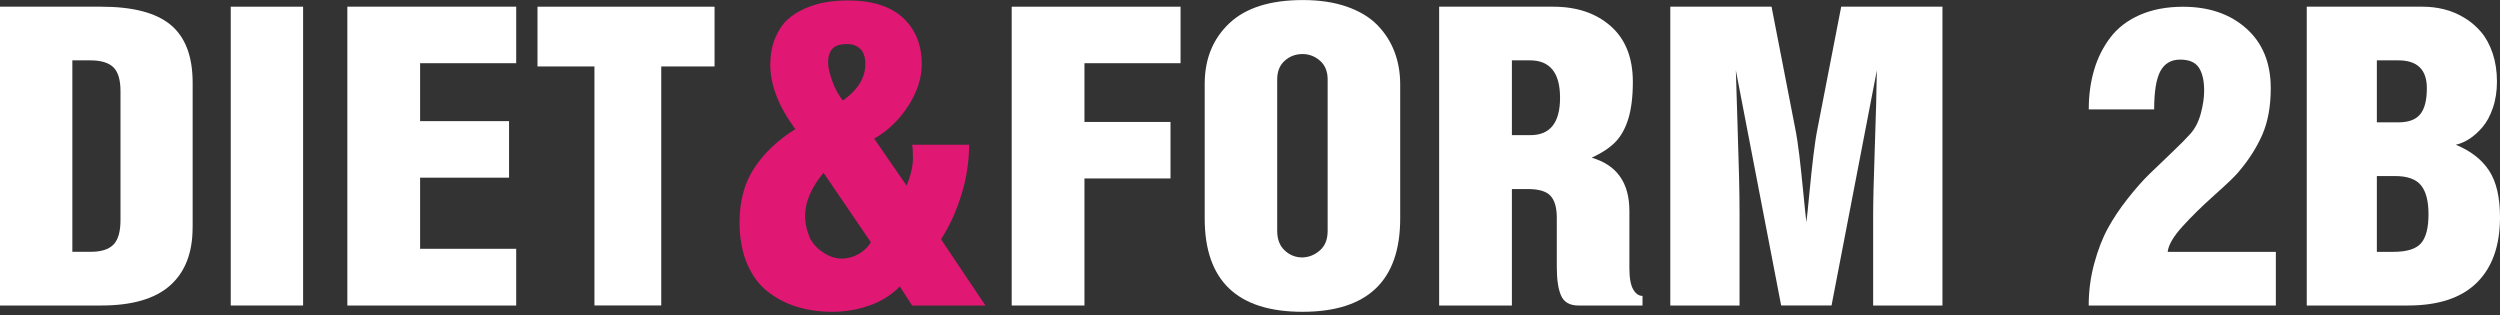 <?xml version="1.0" encoding="utf-8"?>
<!-- Generator: Adobe Illustrator 26.2.1, SVG Export Plug-In . SVG Version: 6.00 Build 0)  -->
<svg version="1.1" id="Calque_1" xmlns="http://www.w3.org/2000/svg" xmlns:xlink="http://www.w3.org/1999/xlink" x="0px" y="0px"
	 viewBox="0 0 500 63" enable-background="new 0 0 500 63" xml:space="preserve">
<rect x="0" y="0" width="500" height="63" fill="#333333" stroke="none"/>
<path fill="#FFFFFF" d="M38.52,45.53c0,5.04-1.5,8.9-4.51,11.57c-3.01,2.67-7.6,4-13.77,4H0V1.34h20.25
	c6.34,0,10.97,1.21,13.89,3.64c2.92,2.43,4.39,6.28,4.39,11.56V45.53z M24.1,44.02V18.21c0-2.22-0.47-3.8-1.41-4.74
	c-0.94-0.93-2.48-1.4-4.61-1.4h-3.61v38.29h3.69c2.08,0,3.59-0.48,4.53-1.44C23.63,47.96,24.1,46.33,24.1,44.02z"/>
<path fill="#FFFFFF" d="M60.61,61.1H46.15V1.34h14.47V61.1z"/>
<path fill="#FFFFFF" d="M103.24,61.1H69.47V1.34h33.77v11.3H84.02v11.59h17.79v11.3H84.02v14.23h19.22V61.1z"/>
<path fill="#FFFFFF" d="M142.91,13.29h-10.66v47.8h-13.36v-47.8H107.5V1.34h35.41V13.29z"/>
<path fill="#E01773" d="M197.09,61.1h-14.67l-2.46-3.82c-1.61,1.68-3.62,2.95-6.02,3.8c-2.4,0.85-4.89,1.28-7.46,1.28
	c-2.57,0-4.93-0.33-7.09-1c-2.16-0.66-4.11-1.68-5.86-3.05c-1.75-1.37-3.12-3.23-4.12-5.59c-1-2.36-1.5-5.12-1.5-8.29
	c0-4.23,0.98-7.84,2.95-10.83c1.97-2.99,4.7-5.59,8.2-7.78c-3.33-4.52-5-8.81-5-12.84c0-1.98,0.31-3.74,0.94-5.28
	c0.63-1.54,1.44-2.79,2.44-3.72c1-0.93,2.19-1.7,3.59-2.3c1.39-0.6,2.78-1.01,4.16-1.24c1.38-0.23,2.83-0.35,4.37-0.35
	c4.86,0,8.54,1.16,11.04,3.48c2.5,2.32,3.75,5.4,3.75,9.25c0,2.82-0.91,5.62-2.73,8.41c-1.82,2.79-4.08,4.96-6.78,6.5l6.48,9.39
	c0.85-2.01,1.27-3.86,1.27-5.57c0-1.19-0.06-2.06-0.16-2.6h11.39c0,3.36-0.51,6.7-1.54,10.02c-1.03,3.32-2.38,6.28-4.08,8.88
	L197.09,61.1z M174.18,48.46l-9.47-13.9c-2.46,2.96-3.69,5.84-3.69,8.66c0,1.46,0.35,3.01,1.07,4.63c0.68,1.14,1.6,2.07,2.77,2.79
	c1.16,0.72,2.34,1.08,3.55,1.08c1.09,0,2.17-0.29,3.24-0.87C172.7,50.25,173.55,49.46,174.18,48.46z M173.07,12.8
	c0-1.35-0.34-2.36-1-3.01c-0.67-0.65-1.54-0.98-2.6-0.98c-1.45,0-2.45,0.32-3.01,0.96c-0.56,0.64-0.84,1.54-0.84,2.7
	c0,0.95,0.27,2.19,0.82,3.72c0.55,1.53,1.26,2.84,2.13,3.92C171.57,17.98,173.07,15.54,173.07,12.8z"/>
<path fill="#FFFFFF" d="M236.11,12.64h-19.22v11.75h17.21v11.3h-17.21V61.1h-14.55V1.34h33.77V12.64z"/>
<path fill="#FFFFFF" d="M280.04,43.7c0,12.44-6.52,18.66-19.55,18.66c-13.03,0-19.55-6.22-19.55-18.66V16.79
	c0-4.99,1.64-9.03,4.92-12.13c3.28-3.1,8.18-4.65,14.71-4.65c3.33,0,6.26,0.44,8.79,1.32c2.53,0.88,4.56,2.1,6.09,3.66
	c1.53,1.56,2.68,3.34,3.44,5.35c0.77,2.01,1.15,4.2,1.15,6.59V43.7z M265.53,46.18V15.89c0-1.6-0.51-2.85-1.52-3.74
	c-1.01-0.89-2.19-1.34-3.52-1.34c-1.37,0-2.55,0.45-3.55,1.34c-1,0.89-1.5,2.14-1.5,3.74v30.28c0,1.68,0.5,2.99,1.5,3.92
	c1,0.94,2.18,1.4,3.55,1.4c1.34-0.05,2.51-0.53,3.52-1.44C265.03,49.15,265.53,47.86,265.53,46.18z"/>
<path fill="#FFFFFF" d="M328.48,61.1H315.7c-1.72,0-2.88-0.64-3.46-1.93c-0.59-1.29-0.88-3.22-0.88-5.79v-9.84
	c0-2.01-0.42-3.46-1.25-4.37c-0.83-0.91-2.34-1.36-4.53-1.36h-3.2V61.1h-14.55V1.34h22.83c4.73,0,8.56,1.3,11.5,3.9
	c2.94,2.6,4.41,6.32,4.41,11.14c0,2.98-0.31,5.45-0.92,7.42c-0.61,1.97-1.5,3.52-2.64,4.67c-1.15,1.15-2.71,2.17-4.67,3.07
	c5.03,1.46,7.54,5.01,7.54,10.65v11.42c0,1.98,0.25,3.4,0.76,4.27c0.5,0.87,1.13,1.3,1.86,1.3V61.1z M312.01,19.55
	c0-4.99-2.01-7.48-6.02-7.48h-3.61v14.96h3.69C310.03,27.03,312.01,24.54,312.01,19.55z"/>
<path fill="#FFFFFF" d="M388.48,61.1h-13.85V43.05c0-2.68,0.11-7.18,0.33-13.5c0.22-6.31,0.36-11.48,0.41-15.49l-9.06,47.03h-10.08
	l-9.06-47.03c0.08,2.85,0.19,6.4,0.33,10.65c0.14,4.25,0.24,7.77,0.31,10.55c0.07,2.78,0.1,5.37,0.1,7.78V61.1h-13.85V1.34h20.25
	l4.71,24.23c0.3,1.46,0.58,3.28,0.84,5.45c0.26,2.17,0.52,4.67,0.8,7.5c0.27,2.83,0.48,4.8,0.62,5.91c0.14-1.11,0.34-3.08,0.61-5.91
	c0.27-2.83,0.54-5.33,0.8-7.5c0.26-2.17,0.54-3.98,0.84-5.45l4.71-24.23h20.25V61.1z"/>
<path fill="#FFFFFF" d="M455.16,61.1h-37.42c0-2.9,0.37-5.7,1.11-8.41c0.74-2.71,1.64-5.05,2.71-7.01c1.07-1.96,2.4-3.96,3.99-5.97
	c1.6-2.02,3.05-3.67,4.37-4.94c1.31-1.27,2.8-2.7,4.47-4.29c1.67-1.58,2.88-2.81,3.65-3.68c0.96-1.06,1.66-2.41,2.11-4.07
	c0.45-1.65,0.68-3.18,0.68-4.59c0-2.03-0.36-3.58-1.07-4.63c-0.71-1.06-1.95-1.59-3.73-1.59c-1.8,0-3.12,0.77-3.95,2.3
	c-0.83,1.53-1.25,4.09-1.25,7.66h-13.08c0-2.85,0.36-5.47,1.07-7.89c0.71-2.41,1.8-4.58,3.26-6.5c1.46-1.92,3.43-3.43,5.9-4.51
	c2.47-1.08,5.35-1.63,8.63-1.63c5.19,0,9.41,1.45,12.66,4.35s4.88,6.88,4.88,11.95c0,3.6-0.56,6.69-1.68,9.27
	c-1.12,2.57-2.73,5.1-4.84,7.56c-0.71,0.84-2.3,2.37-4.78,4.57c-2.47,2.21-4.6,4.3-6.39,6.28c-1.79,1.98-2.77,3.66-2.93,5.04h21.64
	V61.1z"/>
<path fill="#FFFFFF" d="M500,43.46c0,5.66-1.54,10.02-4.63,13.07c-3.09,3.05-7.68,4.57-13.77,4.57h-20.25V1.34h23.2
	c1.45,0,2.86,0.17,4.24,0.51c1.38,0.34,2.72,0.89,4.02,1.67c1.3,0.77,2.43,1.73,3.4,2.87c0.97,1.14,1.74,2.56,2.32,4.27
	c0.57,1.71,0.86,3.59,0.86,5.65c0,1.92-0.27,3.69-0.82,5.28c-0.55,1.6-1.25,2.89-2.11,3.88c-0.86,0.99-1.74,1.77-2.64,2.34
	c-0.9,0.57-1.79,0.95-2.66,1.14c2.98,1.22,5.2,2.95,6.66,5.18S500,39.47,500,43.46z M485.37,17.64c0-3.71-1.9-5.57-5.7-5.57h-4.3
	v12.4h4.3c2.02,0,3.48-0.53,4.36-1.61C484.92,21.8,485.37,20.05,485.37,17.64z M485.7,42.85c0-2.63-0.5-4.56-1.5-5.79
	c-1-1.23-2.73-1.85-5.18-1.85h-3.65v15.16h3.28c2.68,0,4.52-0.56,5.53-1.69C485.19,47.55,485.7,45.61,485.7,42.85z"/>
</svg>
